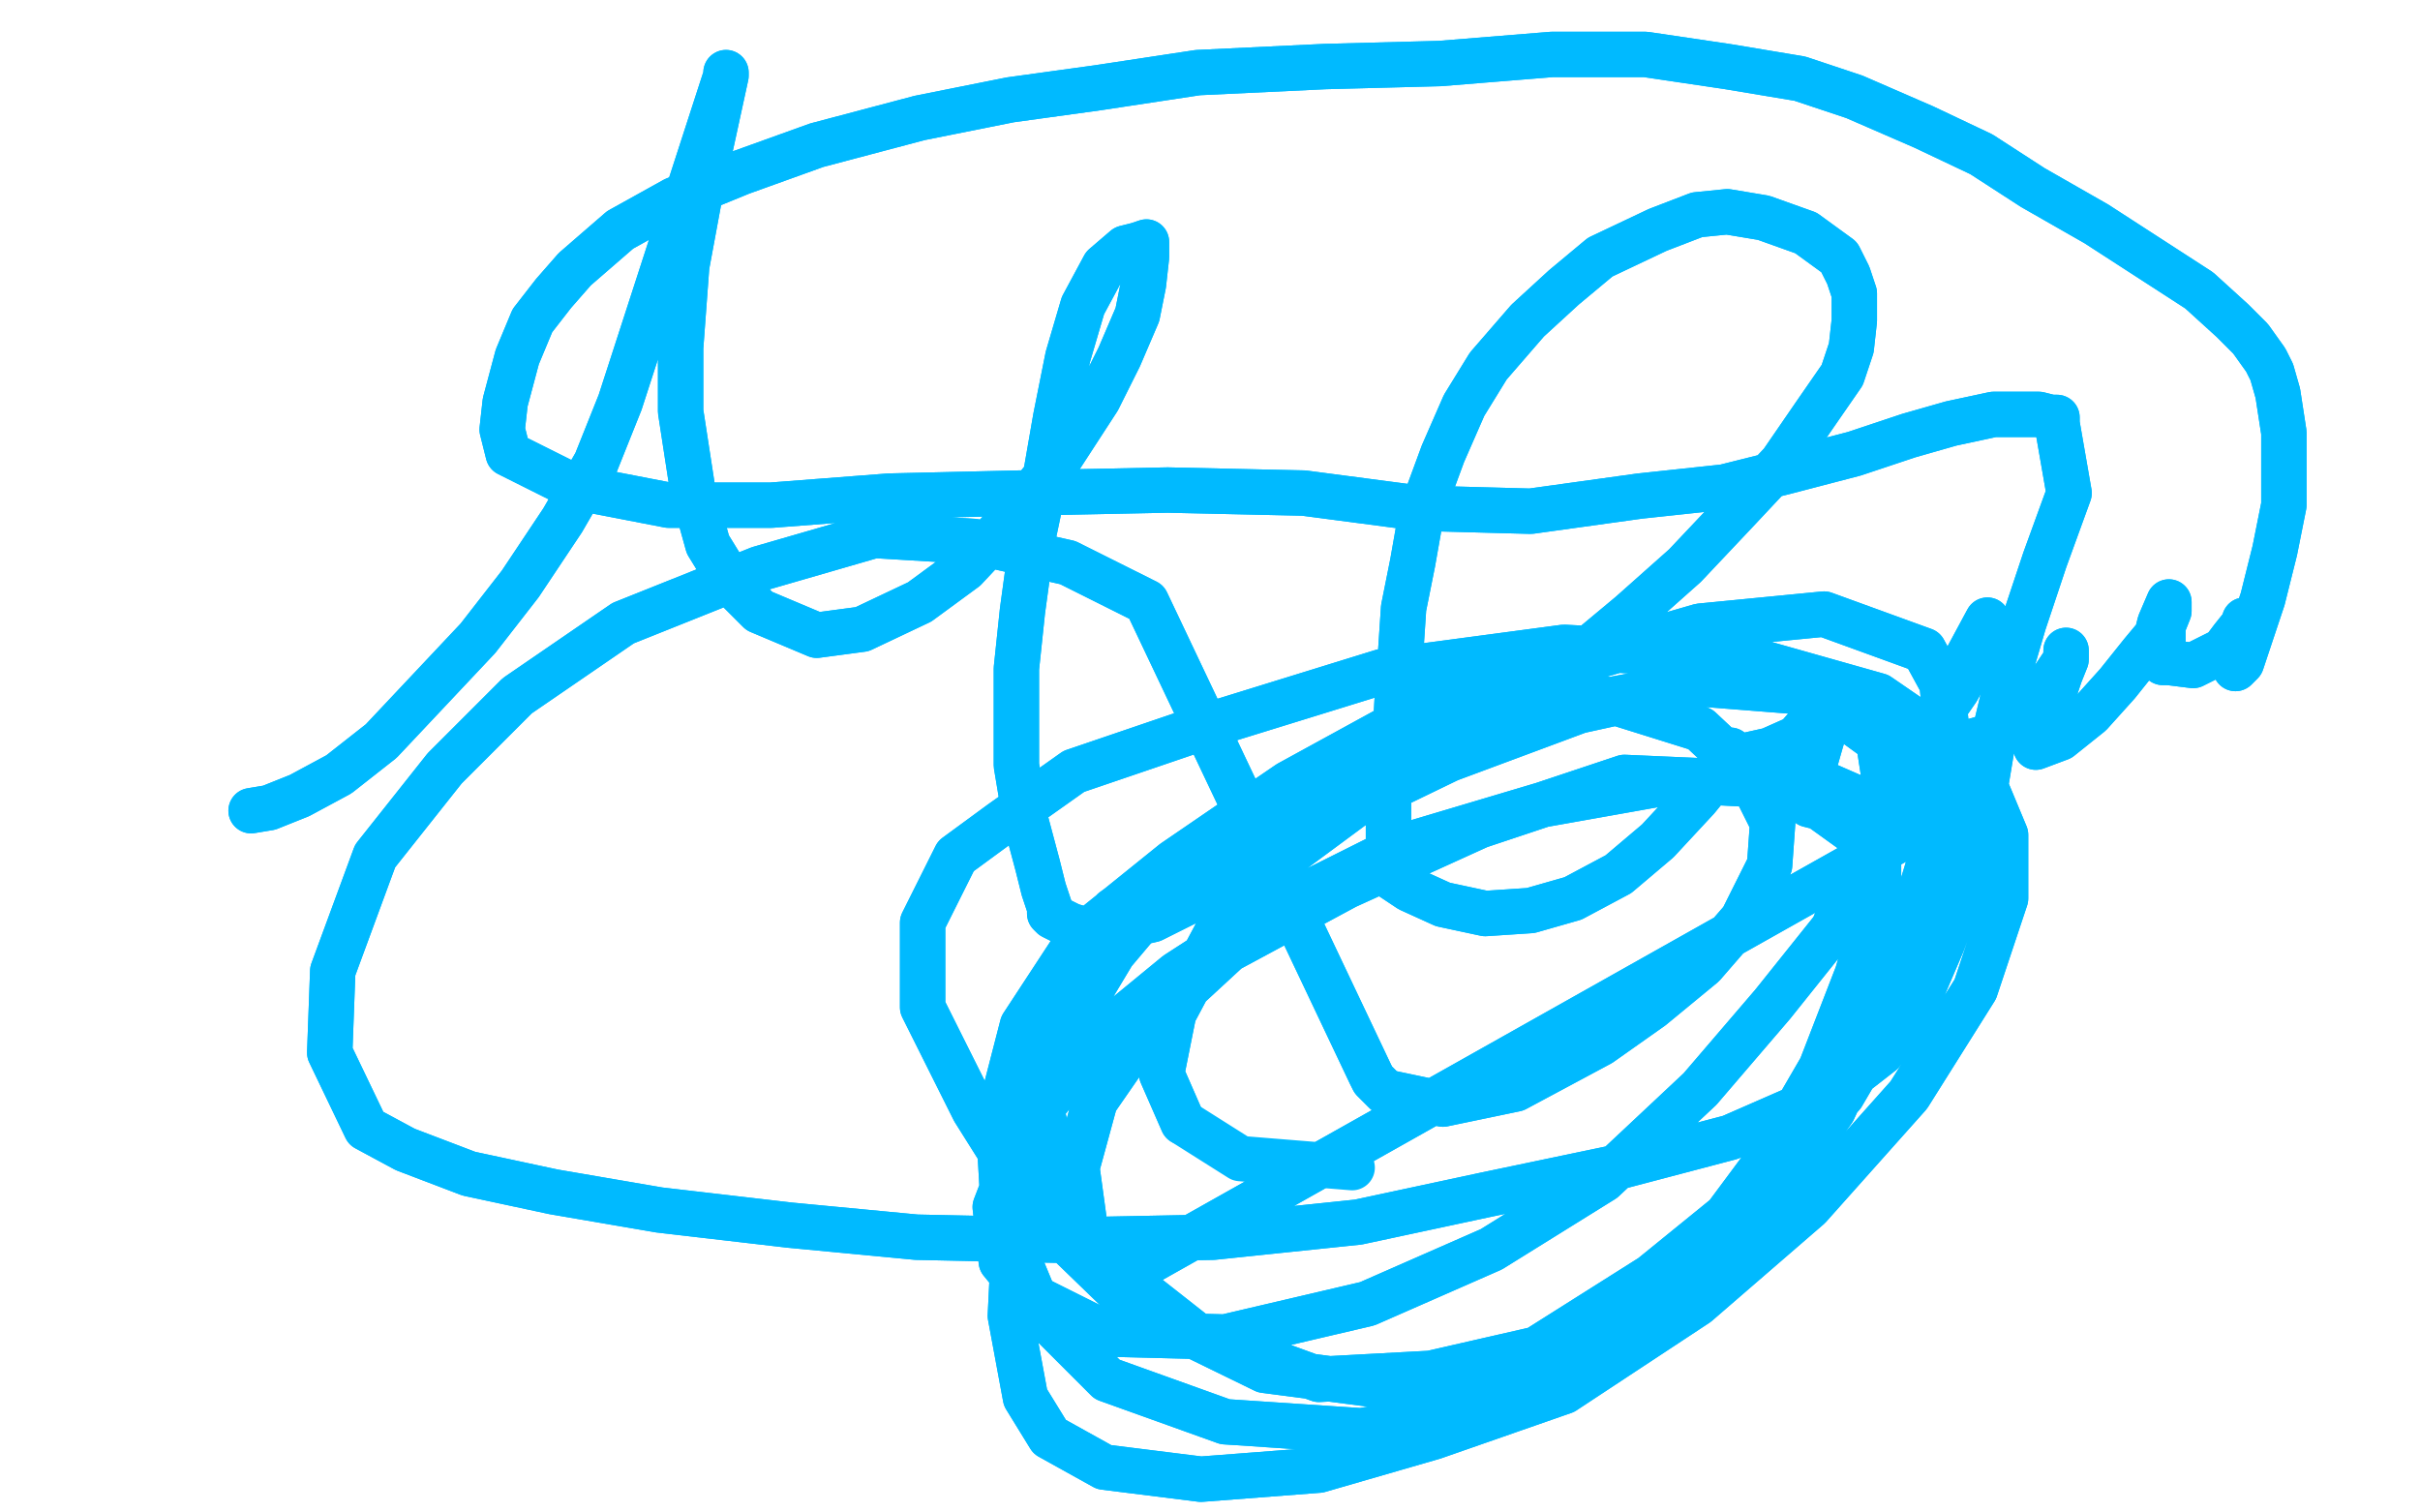 <?xml version="1.0" standalone="no"?>
<!DOCTYPE svg PUBLIC "-//W3C//DTD SVG 1.1//EN"
"http://www.w3.org/Graphics/SVG/1.1/DTD/svg11.dtd">

<svg width="800" height="500" version="1.1" xmlns="http://www.w3.org/2000/svg" xmlns:xlink="http://www.w3.org/1999/xlink" style="stroke-antialiasing: false"><desc>This SVG has been created on https://colorillo.com/</desc><rect x='0' y='0' width='800' height='500' style='fill: rgb(255,255,255); stroke-width:0' /><polyline points="83,268 83,268 83,268 89,267 89,267 99,263 99,263 112,256 112,256 126,245 126,245 158,211 172,193 186,172 197,153 205,133 240,25 240,24 240,25 235,48 232,61 227,88 225,115 225,136 229,162 234,180 242,193 251,202 270,210 285,208 304,199 319,188 334,172 350,152 363,132 370,118 376,104 378,94 379,85 379,83 379,80 376,81 372,82 365,88 358,101 353,118 349,138 345,161 341,180 338,202 336,221 336,237 336,253 339,271 343,286 345,294 347,300 347,302 348,303 354,306 361,308 368,307 381,304 397,296 407,289 419,280 428,272 435,267 439,264 441,264 441,262 442,262 446,260 451,258 458,253 470,247 487,241 502,231 521,218 539,203 557,187 574,169 589,153 600,137 609,124 612,115 613,106 613,97 611,91 608,85 597,77 583,72 571,70 561,71 548,76 529,85 517,95 505,106 492,121 484,134 477,150 470,169 467,186 464,201 463,216 462,229 461,247 459,260 459,269 459,278 459,283 460,287 460,290 466,294 477,299 491,302 506,301 520,297 535,289 548,278 561,264 570,253 572,249 572,248 572,249 576,250 585,248 594,244 601,236 607,230 607,227 605,235 602,245 600,252 599,259 598,262 598,264 598,266 602,267 608,266 619,263 629,252 638,241 647,228 653,217 657,208 657,207 657,205 636,244 641,246 645,247 656,244 666,238 673,232 679,224 683,218 683,217 683,215 683,218 681,223 679,229 676,235 673,246 673,247 681,244 691,236 700,226 708,216 713,210 714,206 717,199 717,202 715,207 715,211 715,214 715,218 715,219 717,219 725,220 735,215 738,211 742,206 742,205 742,208 741,210 741,212 739,216 739,219 739,221 741,219 744,210 748,198 752,182 755,167 755,143 753,130 751,123 749,119 744,112 738,106 727,96 710,85 693,74 672,62 655,51 636,42 613,32 595,26 571,22 544,18 513,18 476,21 438,22 396,24 363,29 334,33 304,39 270,48 245,57 223,66 205,76 190,89 183,97 176,106 171,118 167,133 166,142 168,150 190,161 221,167 255,167 294,164 337,163 386,162 431,163 469,168 506,169 542,164 570,161 590,156 613,150 631,144 645,140 659,137 668,137 674,137 678,138 680,138 680,140 684,163 676,185 669,206 664,223 659,244 655,268 650,291 642,312 633,333 622,348 604,362 572,376 534,386 491,395 449,404 401,409 350,410 303,409 261,405 218,400 183,394 155,388 134,380 121,373 109,348 110,321 124,283 147,254 171,230 206,206 251,188 289,177 322,179 353,186 379,199 453,355 454,357 458,361 477,365 501,360 529,345 546,333 563,319 576,304 585,286 586,272 578,256 562,241 530,231 497,233 463,241 429,260 395,283 368,315 347,350 336,394 334,435 339,462 347,475 365,485 397,489 436,486 474,475 517,460 561,431 598,399 631,362 653,327 663,297 663,276 653,252 621,230 575,217 517,214 457,222 402,239 355,255 331,272 316,283 305,305 305,333 322,367 344,402 375,432 418,453 464,459 503,452 544,436 575,410 606,367 626,324 640,278 644,246 642,226 636,215 603,203 562,207 517,220 468,236 426,259 388,285 357,310 338,339 330,370 332,405 344,434 366,456 405,470 450,473 490,466 525,449 558,419 584,384 602,353 614,322 621,298 621,285 617,278 592,260 555,258 510,266 463,280 423,300 389,322 361,345 339,373 329,399 331,417 340,428 366,441 405,442 452,431 493,413 530,390 562,360 586,332 606,307 617,281 623,258 621,245 599,229 561,226 513,235 468,249 427,264 394,282 368,301 349,334 343,361 350,392 367,419 395,441 436,456 473,454 508,446 546,422 578,396 609,362 626,333 637,313 645,296 644,286 621,267 605,260 537,257 489,273 445,293 406,314 380,338 362,364 356,386 359,408 371,422 627,278 636,263 639,251 631,241 600,228 563,226 522,235 479,251 448,266 425,283 404,305 388,335 384,355 391,371" style="fill: none; stroke: #00baff; stroke-width: 15; stroke-linejoin: round; stroke-linecap: round; stroke-antialiasing: false; stroke-antialias: 0; opacity: 1.0"/>
<polyline points="83,268 83,268 83,268 89,267 89,267 99,263 99,263 112,256 112,256 126,245 158,211 172,193 186,172 197,153 205,133 240,25 240,24 240,25 235,48 232,61 227,88 225,115 225,136 229,162 234,180 242,193 251,202 270,210 285,208 304,199 319,188 334,172 350,152 363,132 370,118 376,104 378,94 379,85 379,83 379,80 376,81 372,82 365,88 358,101 353,118 349,138 345,161 341,180 338,202 336,221 336,237 336,253 339,271 343,286 345,294 347,300 347,302 348,303 354,306 361,308 368,307 381,304 397,296 407,289 419,280 428,272 435,267 439,264 441,264 441,262 442,262 446,260 451,258 458,253 470,247 487,241 502,231 521,218 539,203 557,187 574,169 589,153 600,137 609,124 612,115 613,106 613,97 611,91 608,85 597,77 583,72 571,70 561,71 548,76 529,85 517,95 505,106 492,121 484,134 477,150 470,169 467,186 464,201 463,216 462,229 461,247 459,260 459,269 459,278 459,283 460,287 460,290 466,294 477,299 491,302 506,301 520,297 535,289 548,278 561,264 570,253 572,249 572,248 572,249 576,250 585,248 594,244 601,236 607,230 607,227 605,235 602,245 600,252 599,259 598,262 598,264 598,266 602,267 608,266 619,263 629,252 638,241 647,228 653,217 657,208 657,207 657,205 636,244 641,246 645,247 656,244 666,238 673,232 679,224 683,218 683,217 683,215 683,218 681,223 679,229 676,235 673,246 673,247 681,244 691,236 700,226 708,216 713,210 714,206 717,199 717,202 715,207 715,211 715,214 715,218 715,219 717,219 725,220 735,215 738,211 742,206 742,205 742,208 741,210 741,212 739,216 739,219 739,221 741,219 744,210 748,198 752,182 755,167 755,143 753,130 751,123 749,119 744,112 738,106 727,96 710,85 693,74 672,62 655,51 636,42 613,32 595,26 571,22 544,18 513,18 476,21 438,22 396,24 363,29 334,33 304,39 270,48 245,57 223,66 205,76 190,89 183,97 176,106 171,118 167,133 166,142 168,150 190,161 221,167 255,167 294,164 337,163 386,162 431,163 469,168 506,169 542,164 570,161 590,156 613,150 631,144 645,140 659,137 668,137 674,137 678,138 680,138 680,140 684,163 676,185 669,206 664,223 659,244 655,268 650,291 642,312 633,333 622,348 604,362 572,376 534,386 491,395 449,404 401,409 350,410 303,409 261,405 218,400 183,394 155,388 134,380 121,373 109,348 110,321 124,283 147,254 171,230 206,206 251,188 289,177 322,179 353,186 379,199 453,355 454,357 458,361 477,365 501,360 529,345 546,333 563,319 576,304 585,286 586,272 578,256 562,241 530,231 497,233 463,241 429,260 395,283 368,315 347,350 336,394 334,435 339,462 347,475 365,485 397,489 436,486 474,475 517,460 561,431 598,399 631,362 653,327 663,297 663,276 653,252 621,230 575,217 517,214 457,222 402,239 355,255 331,272 316,283 305,305 305,333 322,367 344,402 375,432 418,453 464,459 503,452 544,436 575,410 606,367 626,324 640,278 644,246 642,226 636,215 603,203 562,207 517,220 468,236 426,259 388,285 357,310 338,339 330,370 332,405 344,434 366,456 405,470 450,473 490,466 525,449 558,419 584,384 602,353 614,322 621,298 621,285 617,278 592,260 555,258 510,266 463,280 423,300 389,322 361,345 339,373 329,399 331,417 340,428 366,441 405,442 452,431 493,413 530,390 562,360 586,332 606,307 617,281 623,258 621,245 599,229 561,226 513,235 468,249 427,264 394,282 368,301 349,334 343,361 350,392 367,419 395,441 436,456 473,454 508,446 546,422 578,396 609,362 626,333 637,313 645,296 644,286 621,267 605,260 537,257 489,273 445,293 406,314 380,338 362,364 356,386 359,408 371,422 627,278 636,263 639,251 631,241 600,228 563,226 522,235 479,251 448,266 425,283 404,305 388,335 384,355 391,371 410,383 447,386" style="fill: none; stroke: #00baff; stroke-width: 15; stroke-linejoin: round; stroke-linecap: round; stroke-antialiasing: false; stroke-antialias: 0; opacity: 1.0"/>
</svg>
